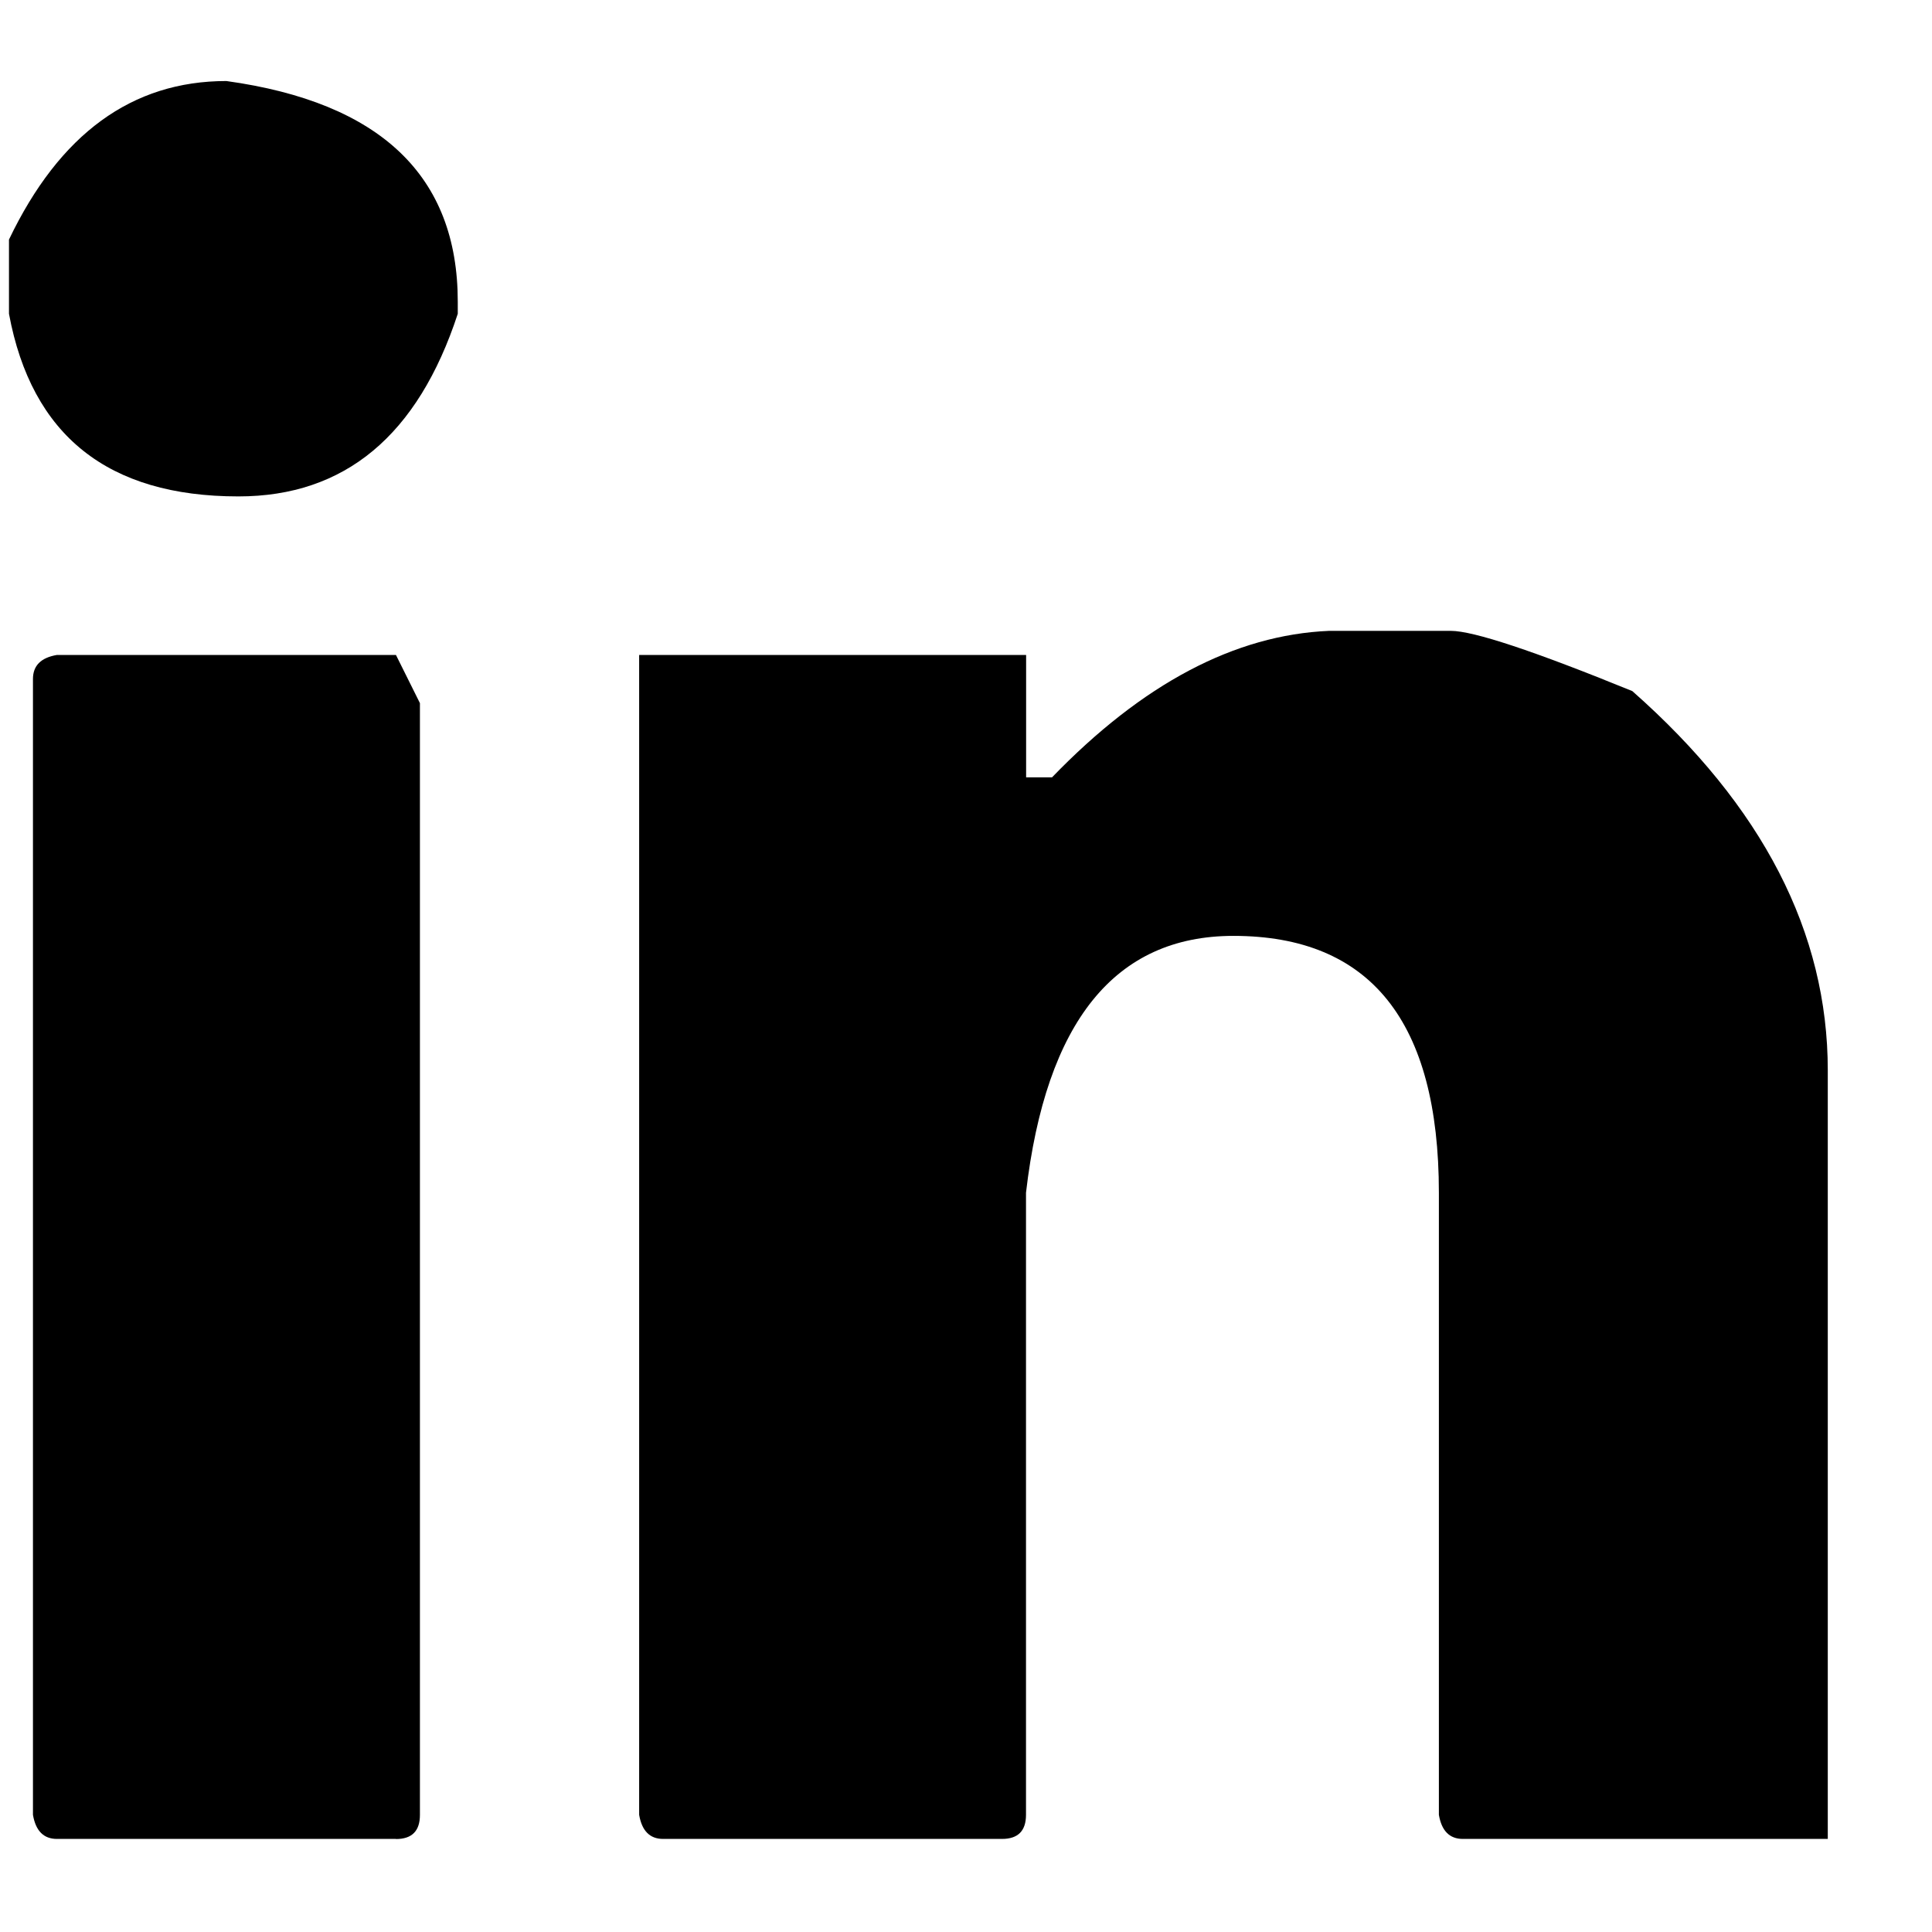 <svg height="17" viewBox="0 0 17 17" width="17" xmlns="http://www.w3.org/2000/svg"><g transform="translate(.079 .713)"><path d="m2.018 3.655c-1.147 0-1.819-.536-2.018-1.607v-.653c.445-.93 1.082-1.395 1.913-1.395 1.357.188 2.036.836 2.036 1.942v.106c-.351 1.071-.994 1.607-1.93 1.607z"/><path d="m8.739 15.468h-2.983c-.117 0-.187-.071-.211-.212v-10.206h3.405v1.077h.228c.796-.824 1.609-1.254 2.439-1.289h1.07c.199 0 .731.177 1.597.53 1.147 1.012 1.72 2.125 1.72 3.337v6.763h-3.211c-.117 0-.187-.071-.211-.212v-5.474c0-1.507-.603-2.26-1.808-2.26-1.041 0-1.65.753-1.825 2.26v5.474c0 .141-.07.212-.211.212z"/><path d="m3.405 15.468h-2.983c-.117 0-.187-.071-.211-.212v-9.994c0-.118.07-.188.211-.212h2.983l.211.424v9.783c0 .141-.07.212-.211.212z"/></g></svg>